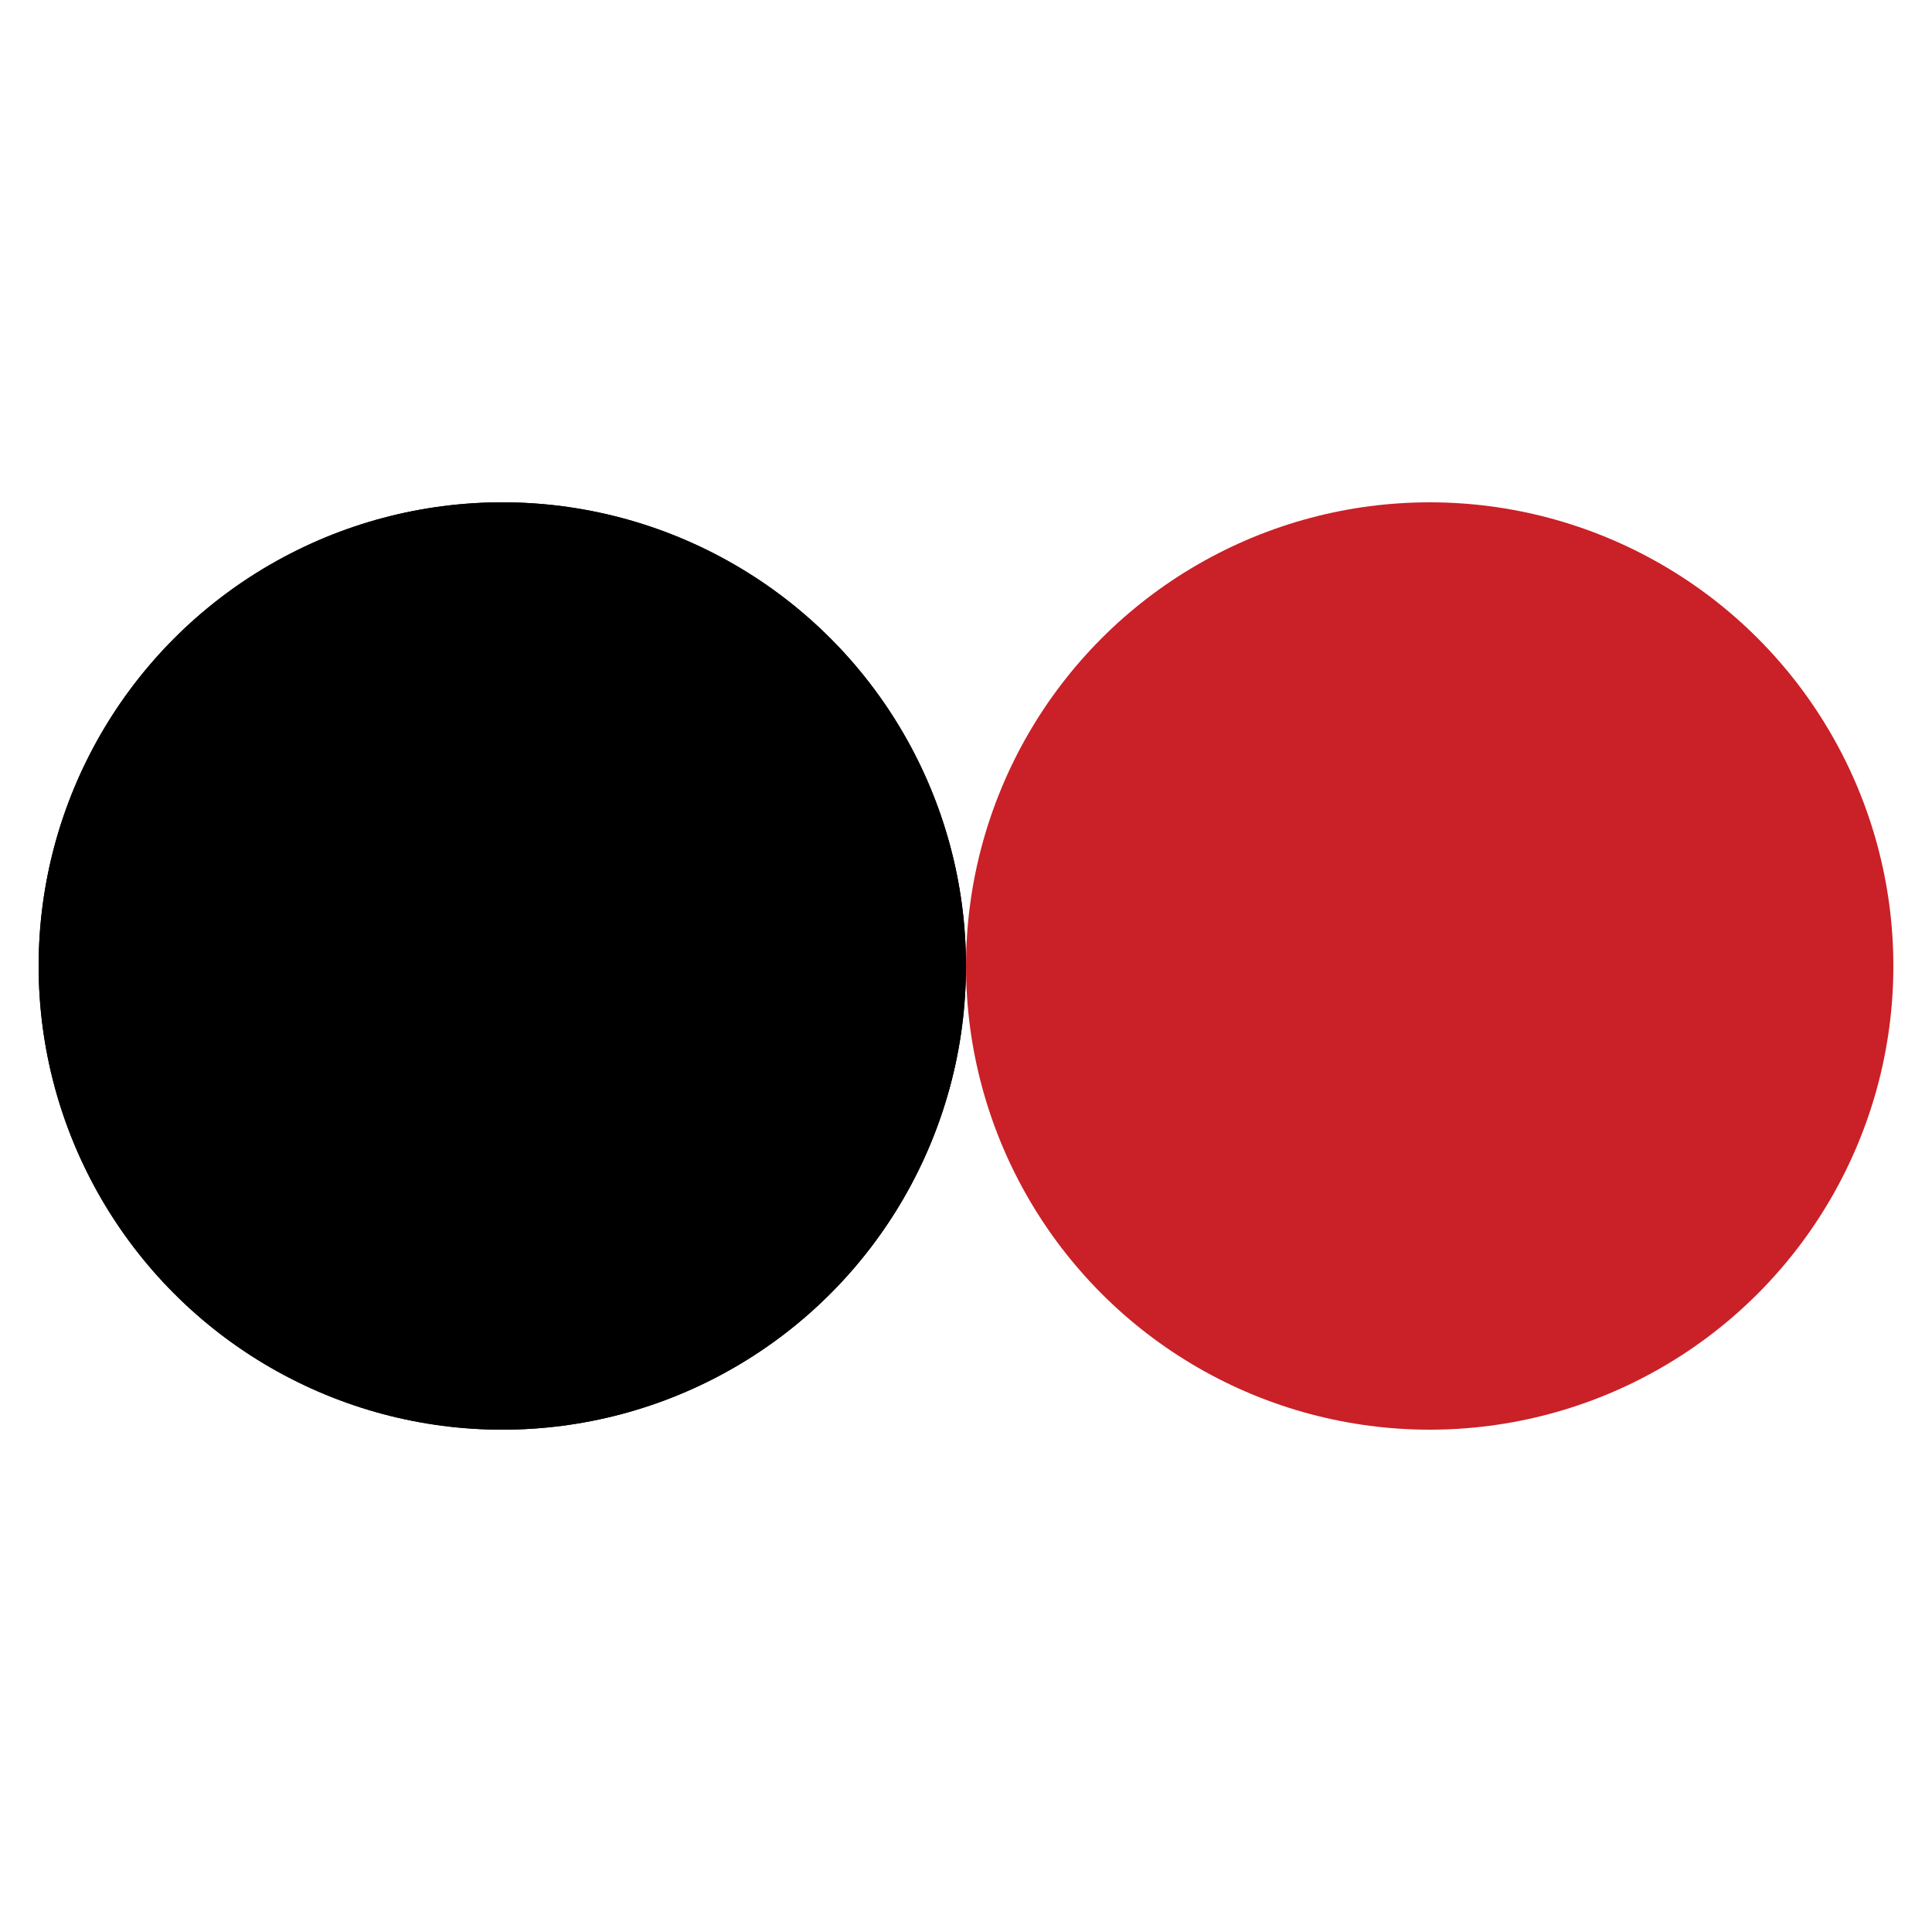 <?xml version="1.0" encoding="utf-8"?>
<svg xmlns="http://www.w3.org/2000/svg" xmlns:xlink="http://www.w3.org/1999/xlink" style="margin: auto; background: rgba(0, 0, 0, 0) none repeat scroll 0% 0%; display: block; shape-rendering: auto;" width="55px" height="55px" viewBox="0 0 100 100" preserveAspectRatio="xMidYMid">
<circle cx="26" cy="50" fill="#000000" r="24">
  <animate attributeName="cx" repeatCount="indefinite" dur="1.408s" keyTimes="0;0.5;1" values="26;74;26" begin="-0.704s"></animate>
</circle>
<circle cx="74" cy="50" fill="#ca2027" r="24">
  <animate attributeName="cx" repeatCount="indefinite" dur="1.408s" keyTimes="0;0.5;1" values="26;74;26" begin="0s"></animate>
</circle>
<circle cx="26" cy="50" fill="#000000" r="24">
  <animate attributeName="cx" repeatCount="indefinite" dur="1.408s" keyTimes="0;0.5;1" values="26;74;26" begin="-0.704s"></animate>
  <animate attributeName="fill-opacity" values="0;0;1;1" calcMode="discrete" keyTimes="0;0.499;0.5;1" dur="1.408s" repeatCount="indefinite"></animate>
</circle></svg>
